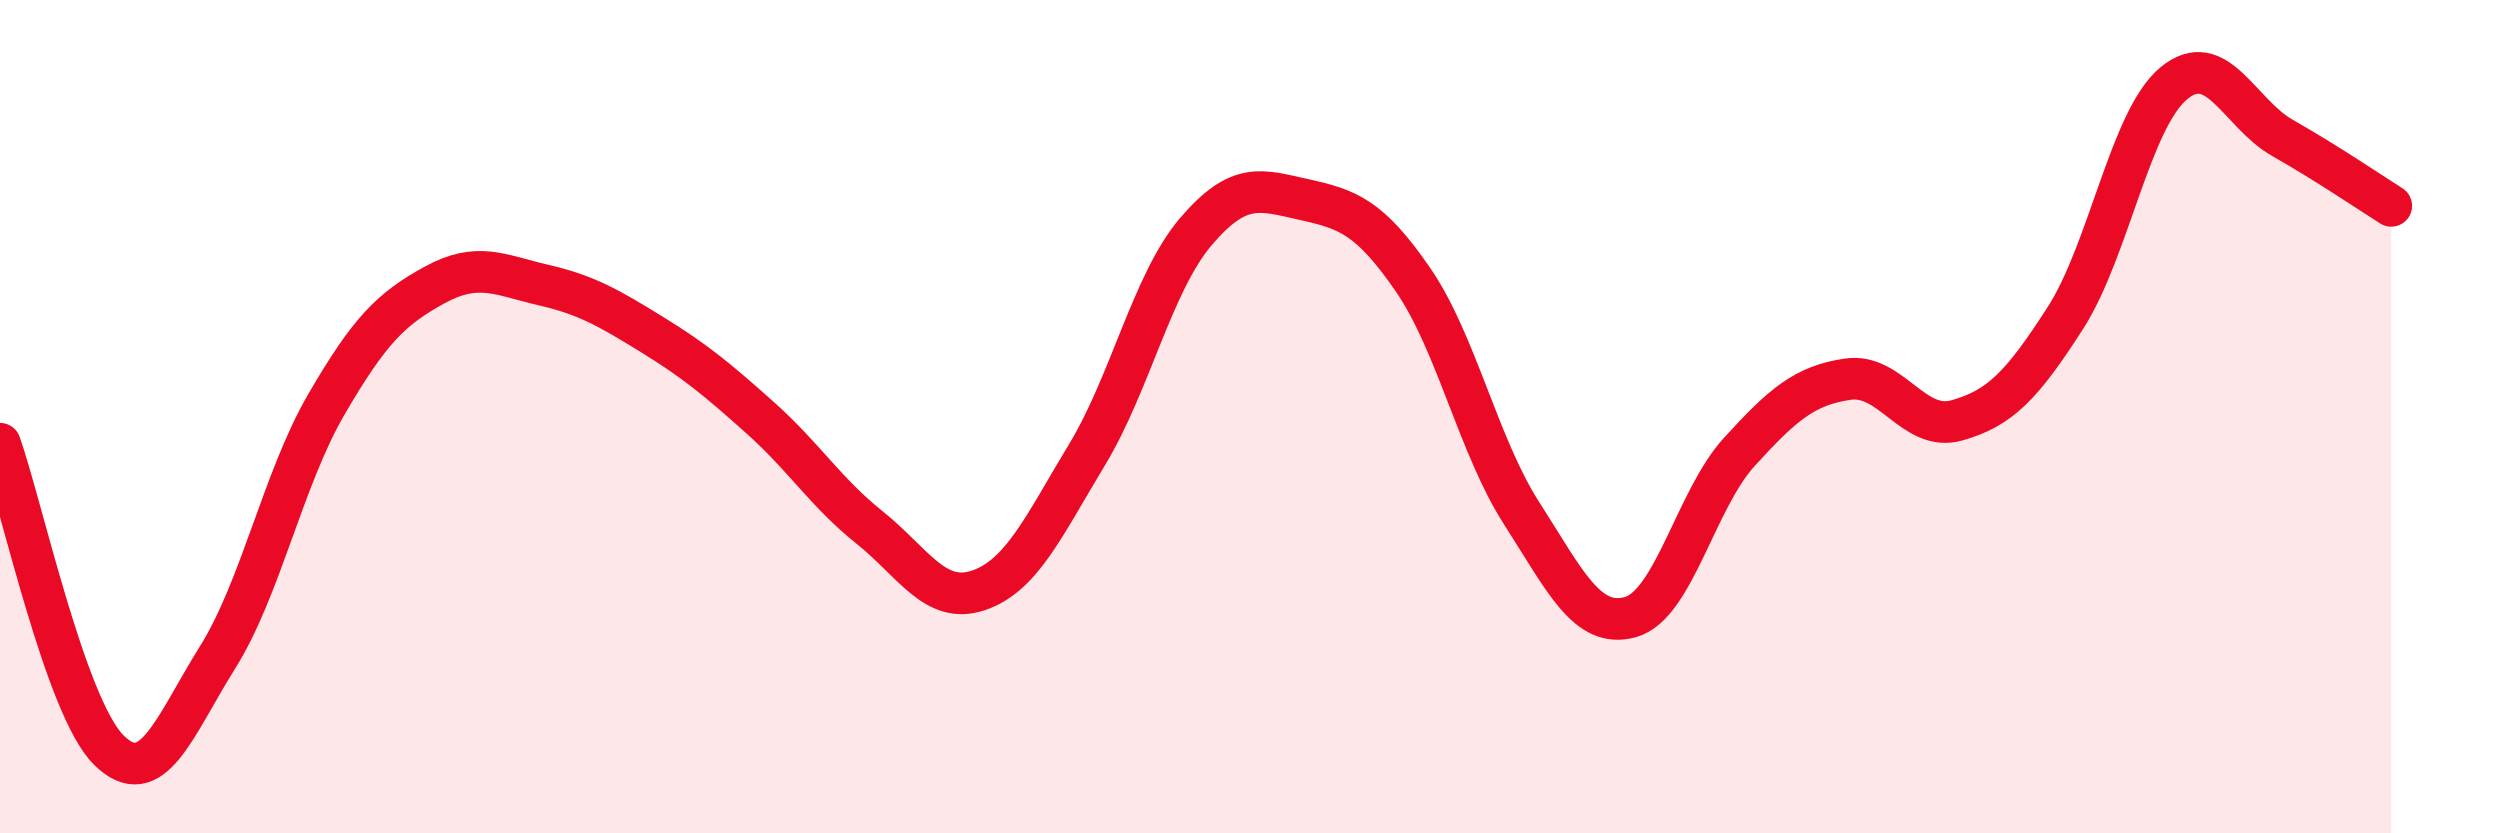 
    <svg width="60" height="20" viewBox="0 0 60 20" xmlns="http://www.w3.org/2000/svg">
      <path
        d="M 0,10.65 C 0.52,12.12 1.57,16.97 2.61,18 C 3.65,19.03 4.18,17.44 5.22,15.78 C 6.26,14.12 6.79,11.5 7.83,9.71 C 8.87,7.92 9.39,7.41 10.43,6.84 C 11.47,6.27 12,6.6 13.04,6.84 C 14.08,7.08 14.61,7.39 15.65,8.03 C 16.69,8.67 17.22,9.11 18.26,10.04 C 19.3,10.97 19.83,11.83 20.87,12.66 C 21.91,13.49 22.44,14.52 23.48,14.17 C 24.52,13.82 25.05,12.63 26.09,10.91 C 27.13,9.19 27.66,6.78 28.7,5.56 C 29.74,4.34 30.26,4.56 31.3,4.79 C 32.34,5.02 32.87,5.2 33.91,6.71 C 34.95,8.22 35.48,10.7 36.52,12.32 C 37.56,13.94 38.09,15.1 39.13,14.81 C 40.17,14.52 40.7,11.99 41.74,10.85 C 42.78,9.71 43.31,9.25 44.35,9.1 C 45.39,8.95 45.92,10.38 46.96,10.09 C 48,9.8 48.53,9.25 49.57,7.63 C 50.61,6.01 51.13,2.86 52.17,2 C 53.21,1.14 53.74,2.72 54.78,3.31 C 55.82,3.9 56.87,4.61 57.39,4.94L57.39 20L0 20Z"
        fill="#EB0A25"
        opacity="0.1"
        stroke-linecap="round"
        stroke-linejoin="round"
      />
      <path
        d="M 0,10.65 C 0.52,12.12 1.57,16.97 2.61,18 C 3.65,19.03 4.18,17.44 5.22,15.78 C 6.26,14.12 6.79,11.5 7.83,9.71 C 8.87,7.92 9.39,7.41 10.43,6.84 C 11.47,6.27 12,6.6 13.04,6.84 C 14.08,7.08 14.61,7.39 15.65,8.03 C 16.69,8.67 17.22,9.11 18.26,10.04 C 19.3,10.97 19.83,11.83 20.87,12.66 C 21.91,13.49 22.44,14.52 23.48,14.17 C 24.52,13.82 25.05,12.63 26.09,10.91 C 27.13,9.19 27.66,6.78 28.7,5.56 C 29.74,4.34 30.26,4.56 31.3,4.79 C 32.34,5.02 32.87,5.2 33.91,6.71 C 34.95,8.22 35.48,10.7 36.52,12.32 C 37.56,13.94 38.09,15.1 39.13,14.81 C 40.17,14.52 40.7,11.99 41.74,10.85 C 42.78,9.71 43.31,9.25 44.35,9.1 C 45.39,8.95 45.92,10.38 46.96,10.09 C 48,9.8 48.53,9.25 49.57,7.63 C 50.61,6.01 51.13,2.86 52.17,2 C 53.21,1.14 53.74,2.72 54.78,3.31 C 55.82,3.9 56.87,4.61 57.39,4.94"
        stroke="#EB0A25"
        stroke-width="1"
        fill="none"
        stroke-linecap="round"
        stroke-linejoin="round"
      />
    </svg>
  